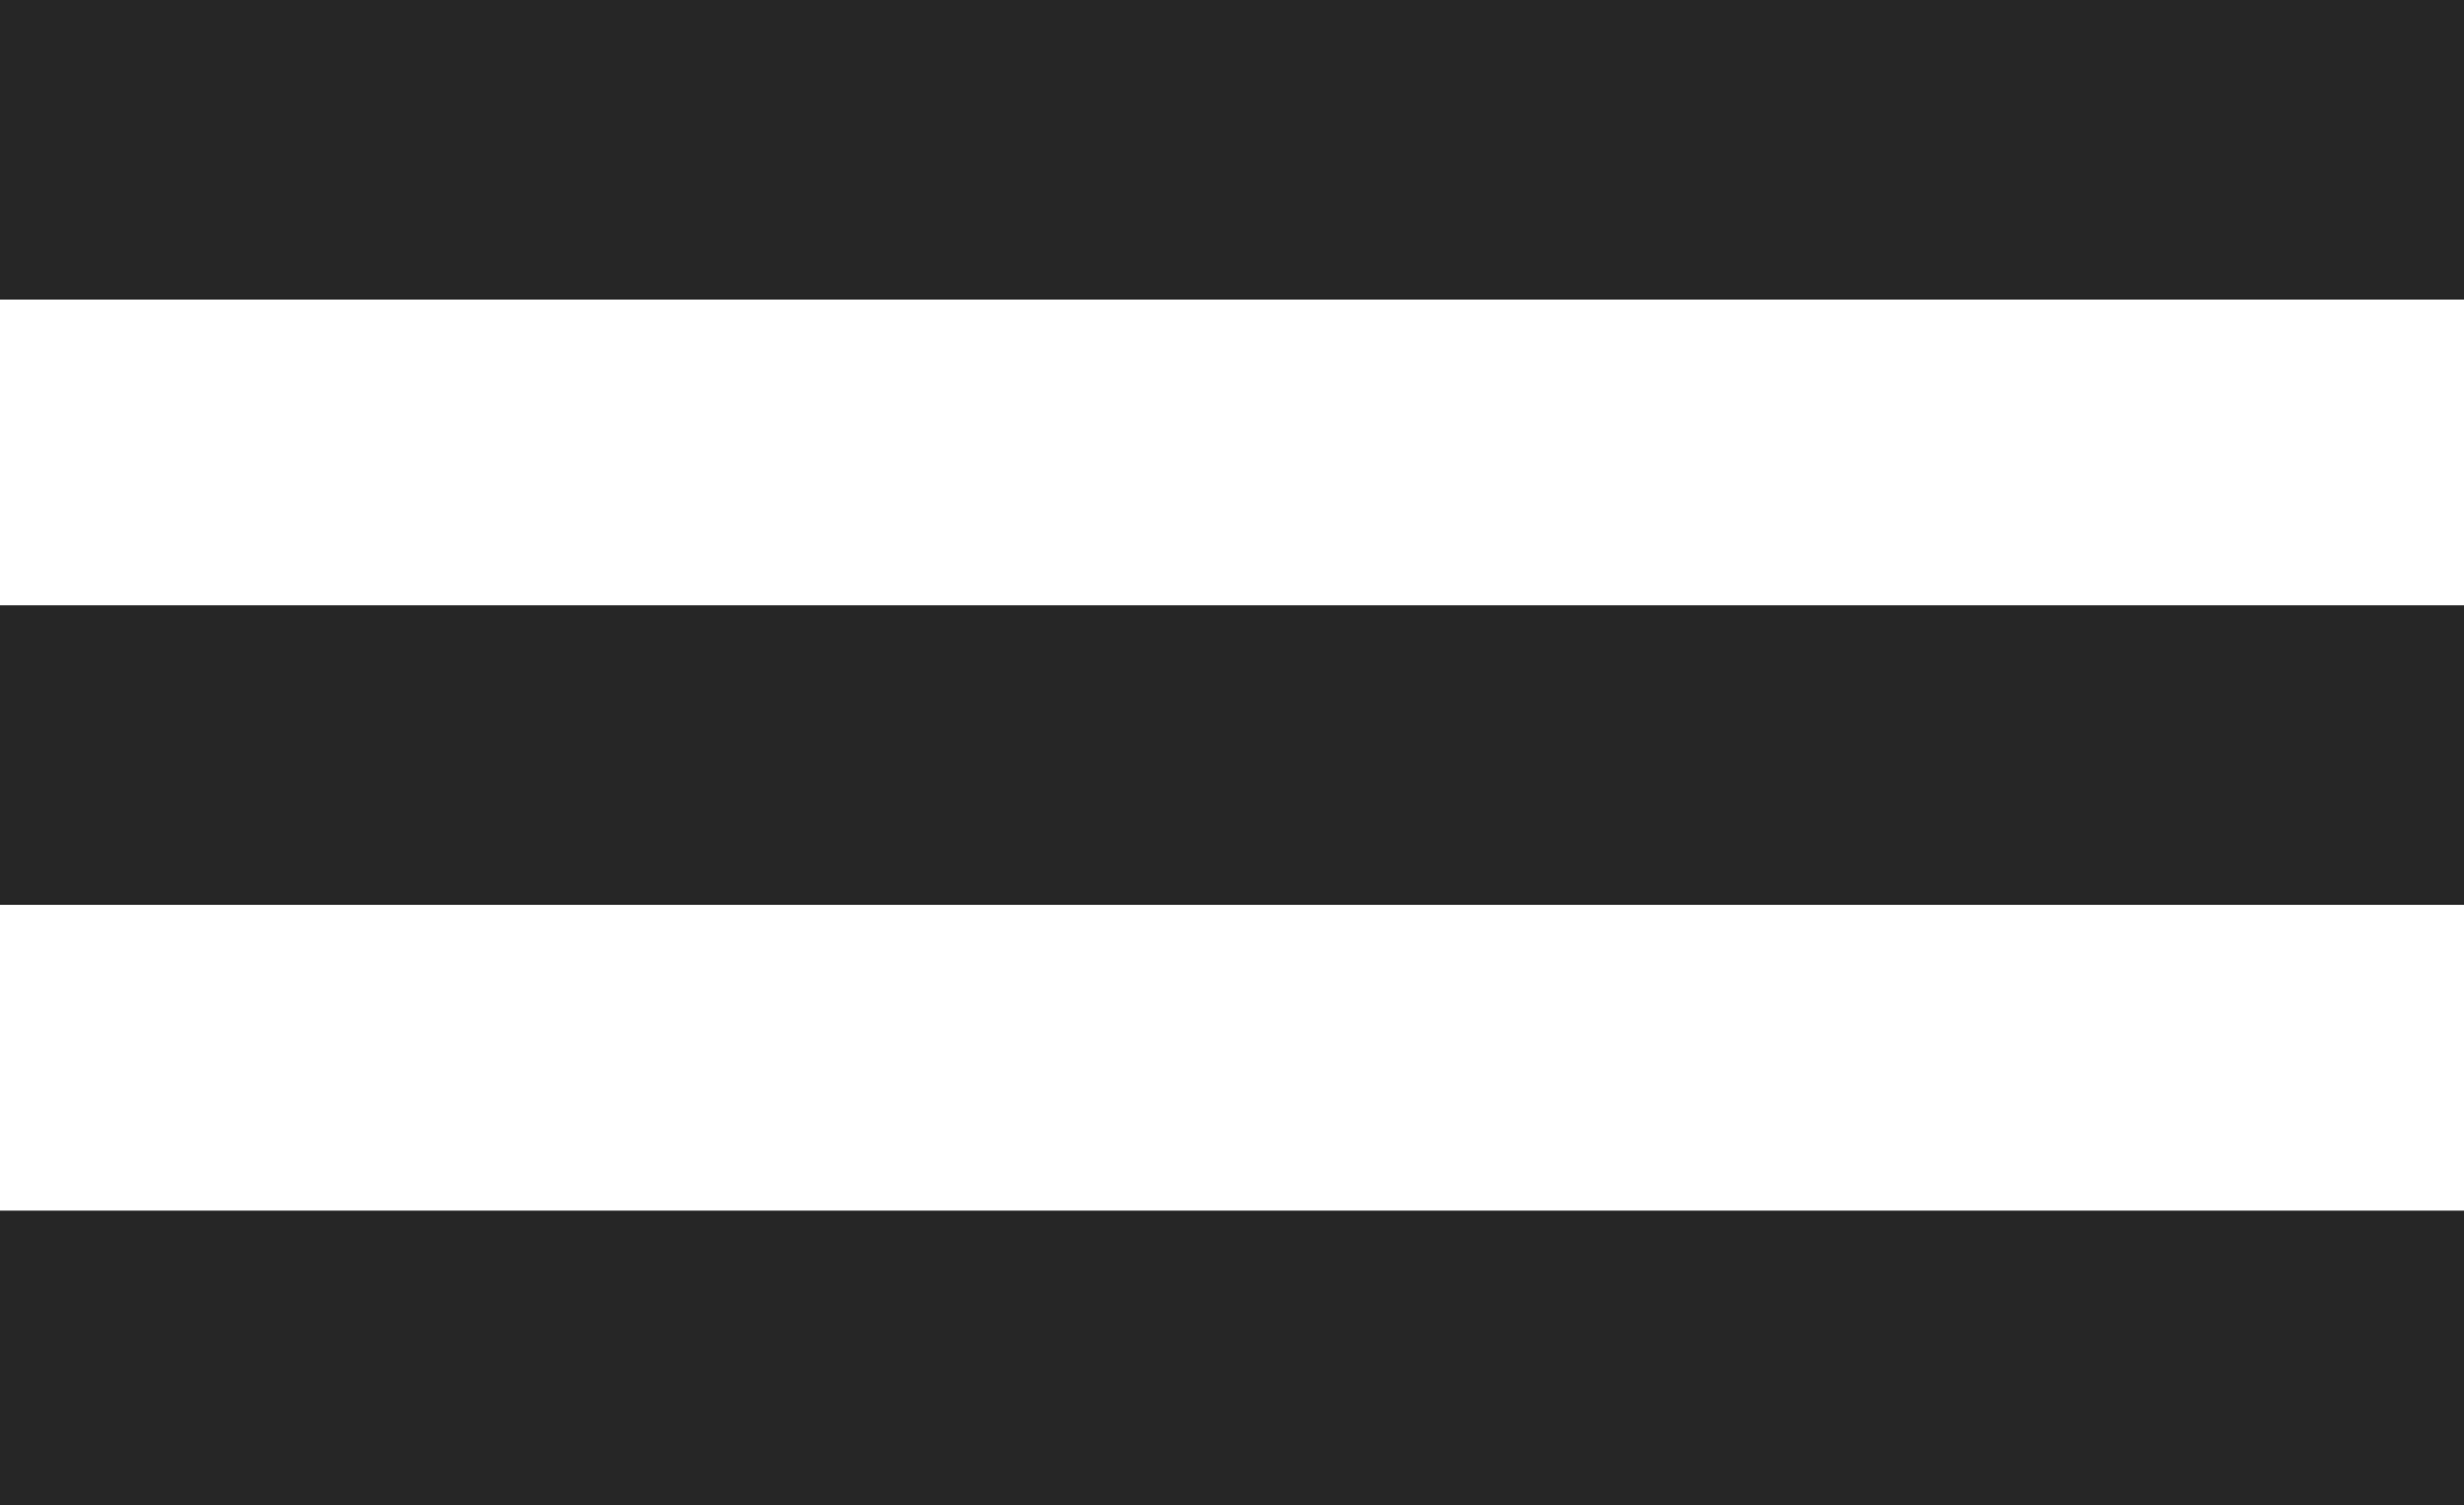 <?xml version="1.0" encoding="UTF-8"?> <svg xmlns="http://www.w3.org/2000/svg" width="992" height="606" viewBox="0 0 992 606"><g id="-"><path id="path1" fill="#262626" fill-rule="evenodd" stroke="none" d="M -0.752 120.595 L 992 120.595 L 992 0 L -0.752 0 Z"></path><path id="--9" fill="#262626" fill-rule="evenodd" stroke="none" d="M -0.752 364.297 L 992 364.297 L 992 243.703 L -0.752 243.703 Z"></path><path id="--13" fill="#262626" fill-rule="evenodd" stroke="none" d="M -0.752 608 L 992 608 L 992 487.405 L -0.752 487.405 Z"></path></g></svg> 